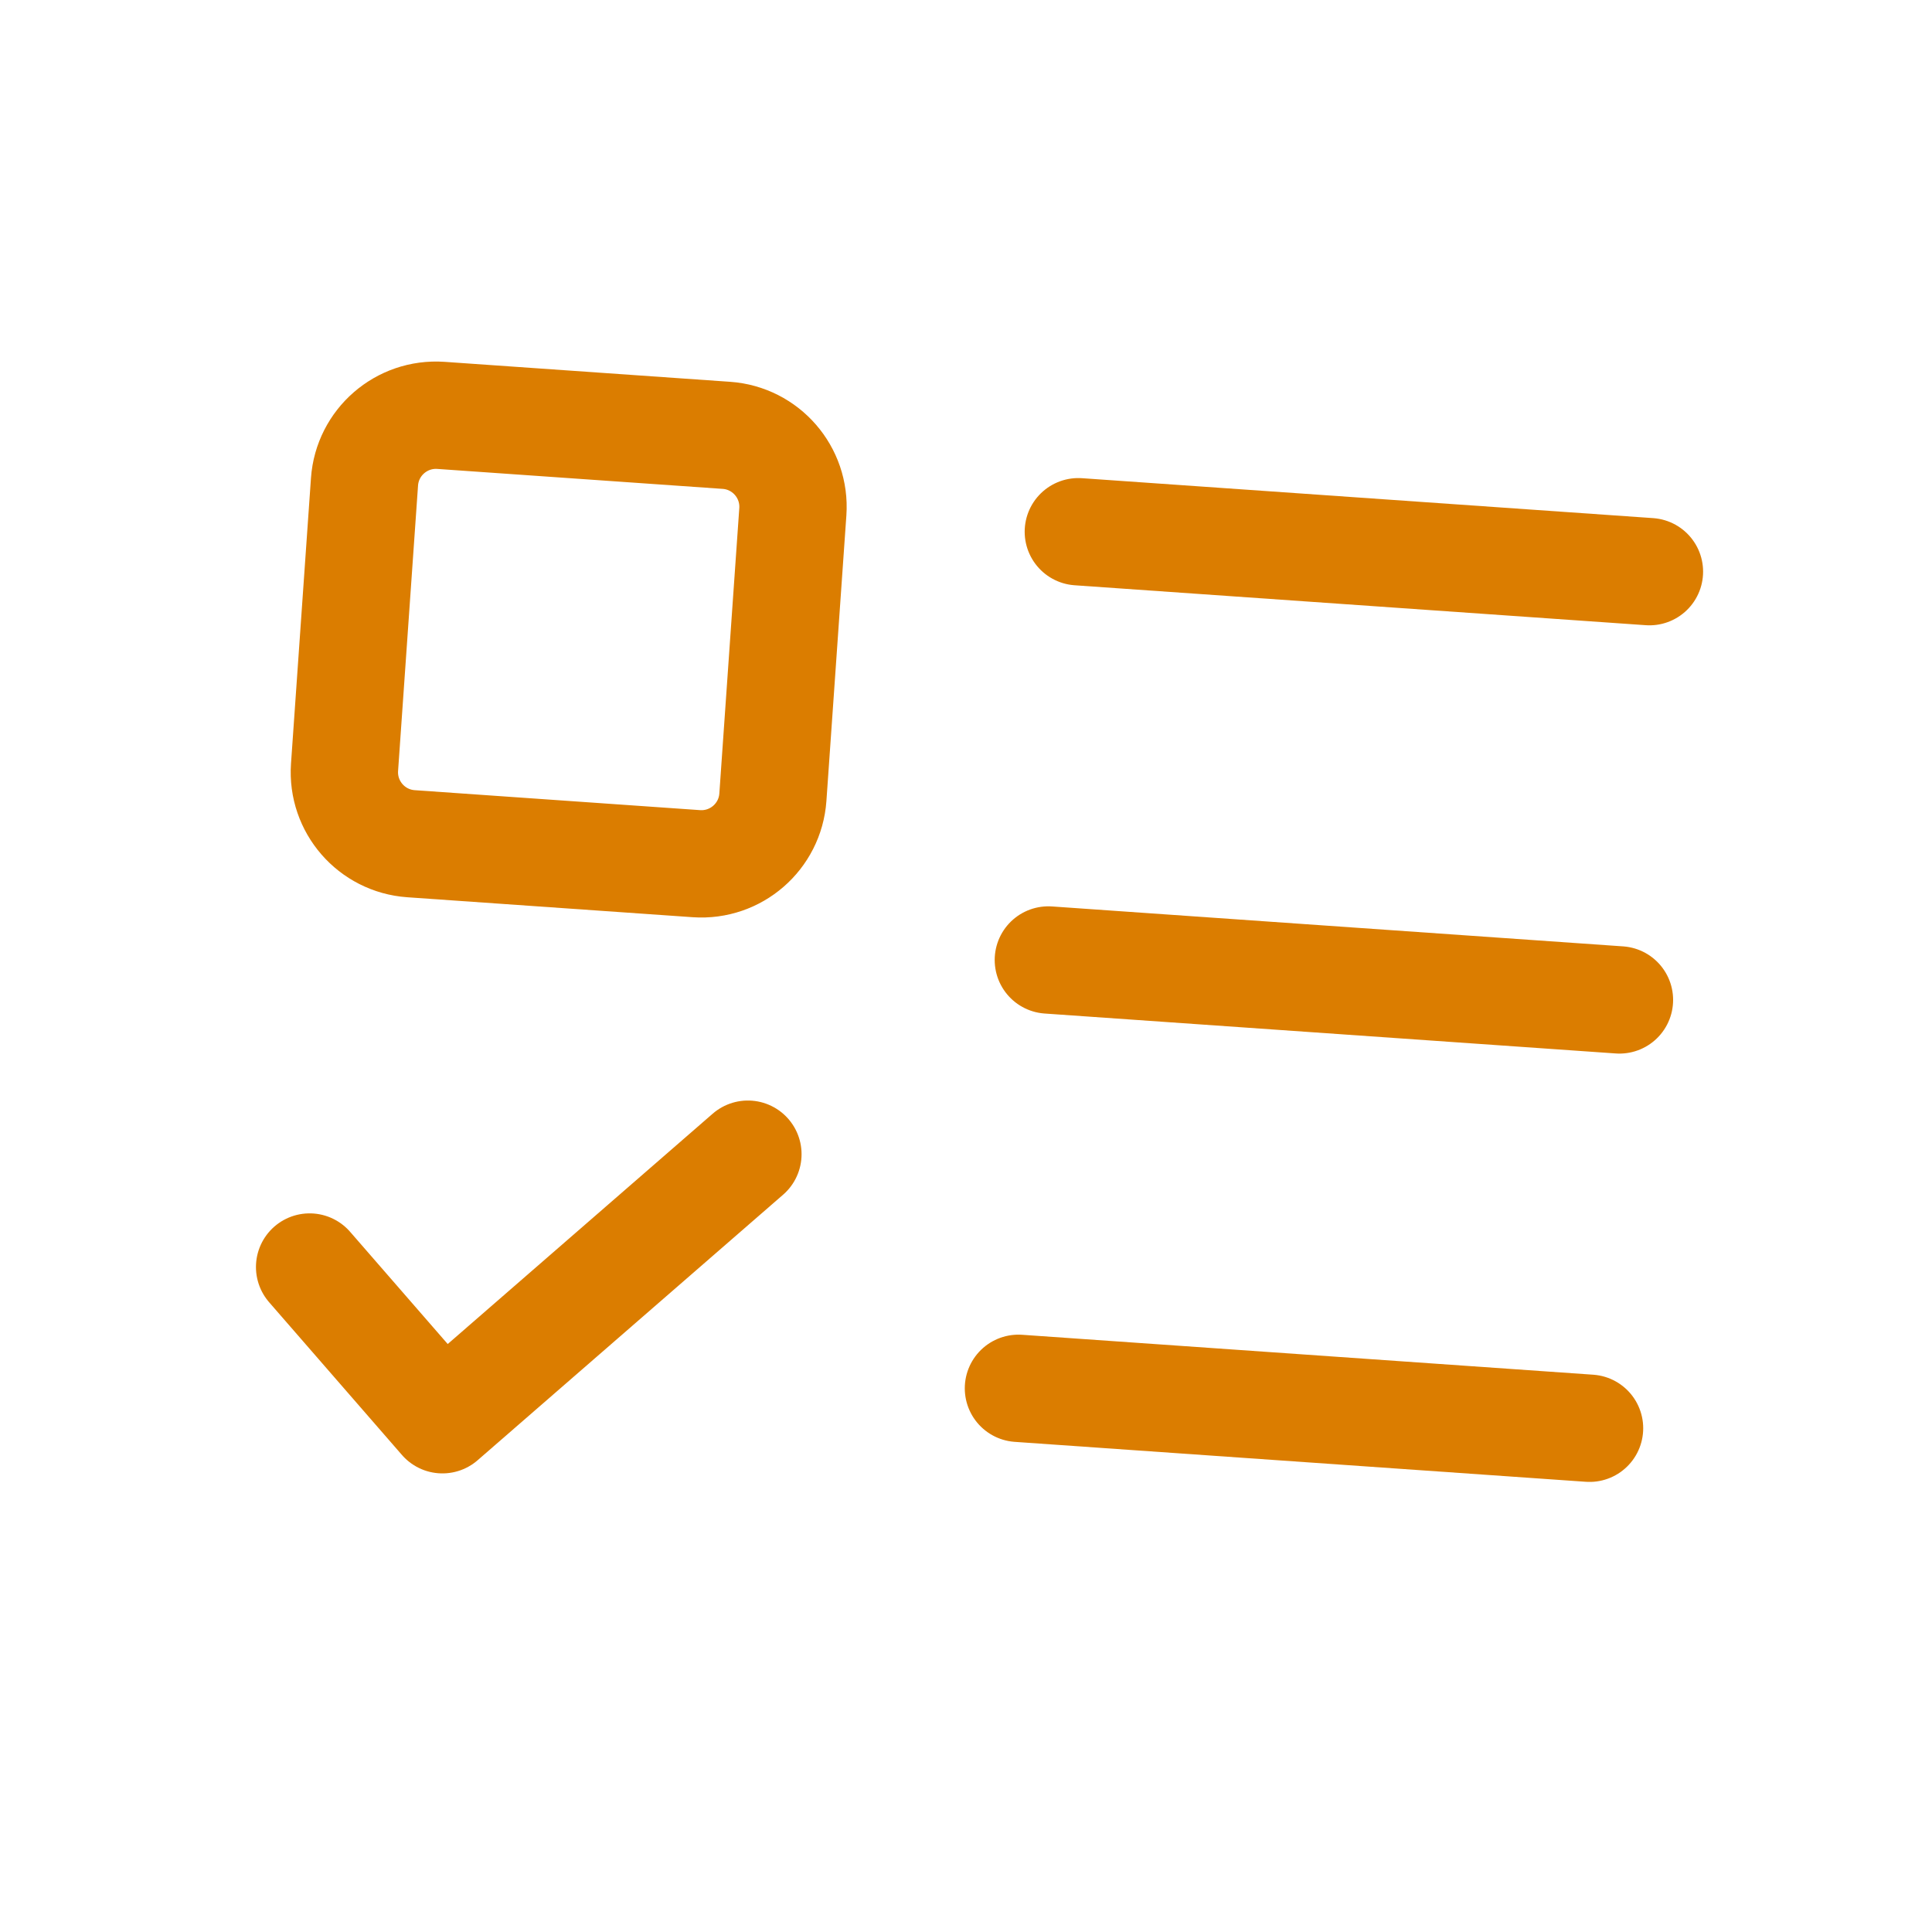 <svg width="27" height="27" viewBox="0 0 27 27" fill="none" xmlns="http://www.w3.org/2000/svg">
<path d="M10.152 6.084L6.162 5.805C5.611 5.767 5.133 6.182 5.094 6.733L4.815 10.723C4.777 11.274 5.192 11.752 5.743 11.791L9.733 12.07C10.284 12.108 10.762 11.693 10.801 11.142L11.08 7.152C11.118 6.601 10.703 6.123 10.152 6.084Z" stroke="#DB7D00" stroke-width="1.5" stroke-linecap="round" stroke-linejoin="round"/>
<path d="M4.327 17.707L6.183 19.841L10.452 16.13" stroke="#DB7D00" stroke-width="1.5" stroke-linecap="round" stroke-linejoin="round"/>
<path d="M15.07 7.431L23.051 7.989" stroke="#DB7D00" stroke-width="1.5" stroke-linecap="round" stroke-linejoin="round"/>
<path d="M14.651 13.416L22.632 13.974" stroke="#DB7D00" stroke-width="1.5" stroke-linecap="round" stroke-linejoin="round"/>
<path d="M14.233 19.402L22.214 19.96" stroke="#DB7D00" stroke-width="1.5" stroke-linecap="round" stroke-linejoin="round"/>
</svg>
